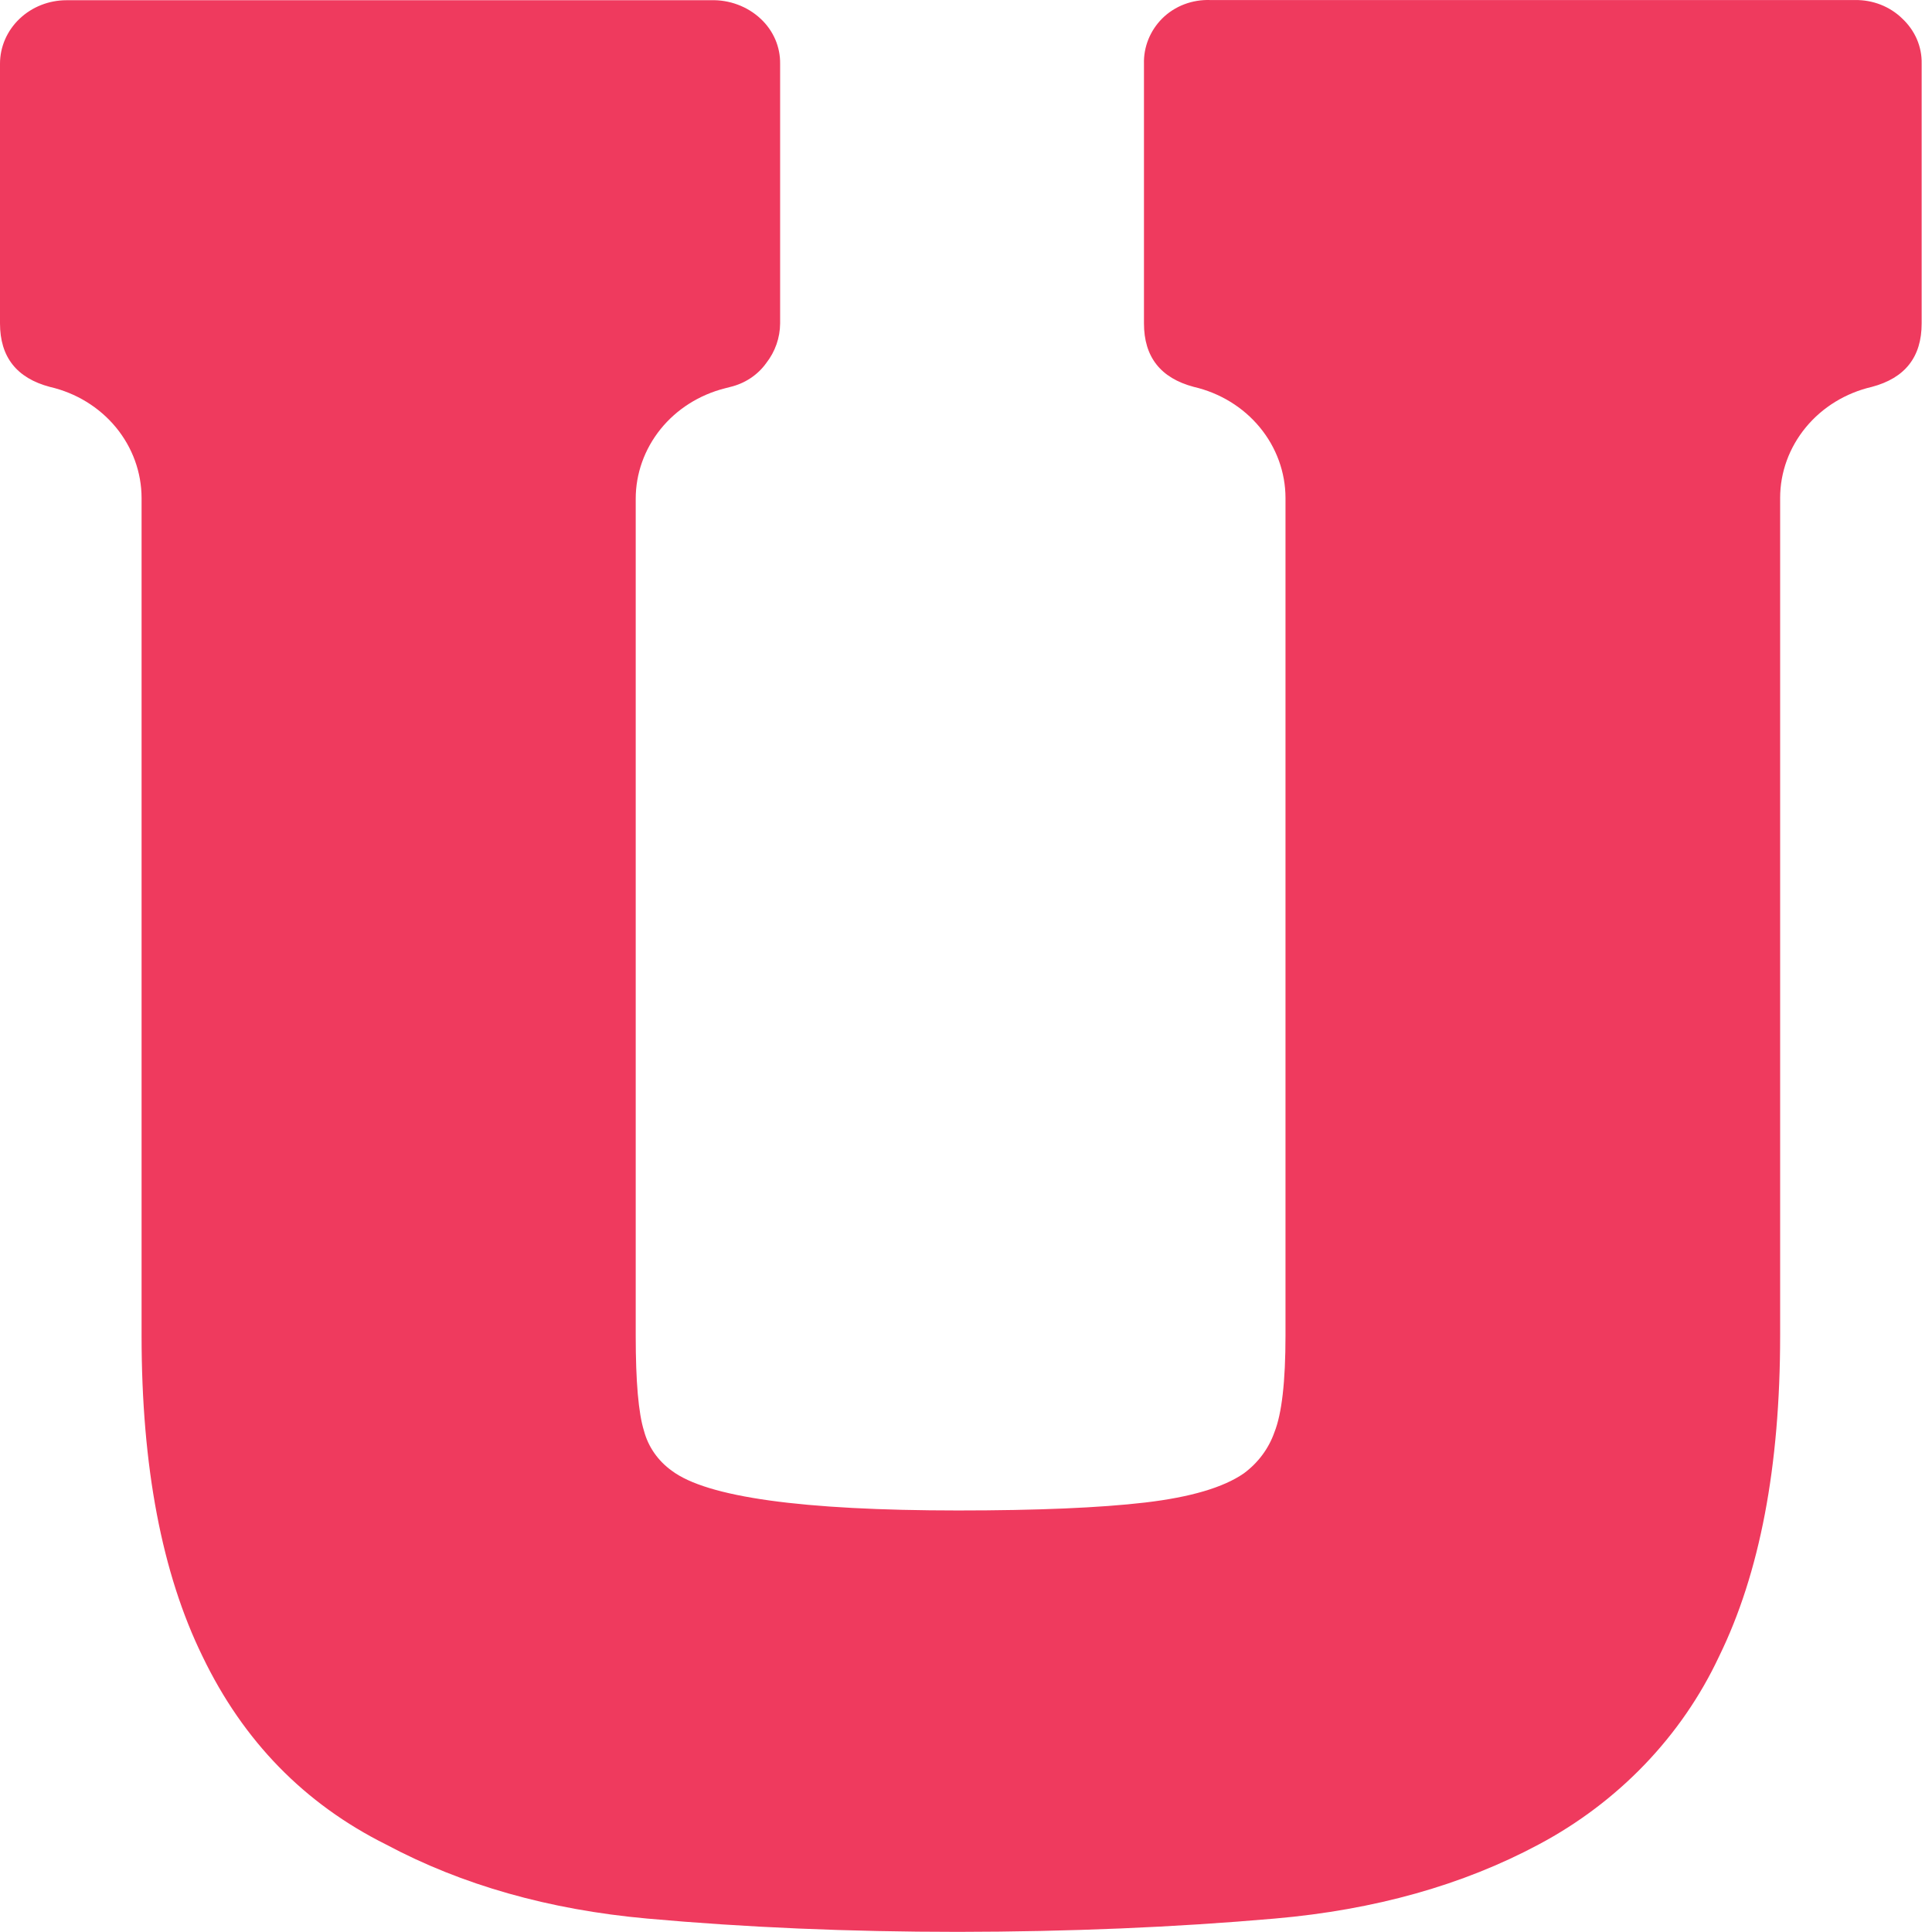 <svg width="43" height="43" viewBox="0 0 43 43" fill="none" xmlns="http://www.w3.org/2000/svg">
<path d="M42.337 0.412C42.477 0.543 42.588 0.699 42.663 0.871C42.737 1.044 42.774 1.229 42.77 1.415V7.198C42.77 7.945 42.4 8.416 41.66 8.611C41.079 8.746 40.562 9.062 40.192 9.511C39.822 9.959 39.62 10.513 39.62 11.083V29.727C39.62 32.638 39.167 35.017 38.262 36.864C37.432 38.637 36.023 40.107 34.245 41.053C32.555 41.957 30.598 42.507 28.373 42.701C26.148 42.896 23.799 42.994 21.325 42.997C18.893 42.997 16.586 42.898 14.403 42.701C12.22 42.504 10.283 41.955 8.593 41.053C6.775 40.146 5.414 38.75 4.508 36.867C3.603 35.019 3.151 32.64 3.151 29.73V11.083C3.15 10.513 2.949 9.959 2.579 9.51C2.209 9.062 1.692 8.745 1.11 8.611V8.611C0.37 8.415 0 7.944 0 7.198V1.418C0 1.043 0.156 0.684 0.434 0.419C0.711 0.154 1.088 0.005 1.48 0.005H15.819C16.024 -0.002 16.228 0.032 16.419 0.103C16.61 0.174 16.784 0.281 16.93 0.418C17.07 0.548 17.18 0.704 17.255 0.877C17.329 1.049 17.366 1.235 17.363 1.421V7.198C17.361 7.517 17.253 7.827 17.053 8.082C16.863 8.347 16.577 8.536 16.25 8.613L16.134 8.643C15.565 8.787 15.061 9.106 14.702 9.551C14.343 9.997 14.148 10.543 14.149 11.105V29.73C14.149 30.75 14.21 31.456 14.334 31.849C14.428 32.202 14.646 32.514 14.951 32.733C15.733 33.322 17.855 33.617 21.317 33.618C23.088 33.618 24.479 33.559 25.489 33.441C26.499 33.322 27.231 33.106 27.684 32.792C28.001 32.558 28.237 32.24 28.364 31.878C28.529 31.465 28.611 30.748 28.611 29.725V11.083C28.61 10.513 28.409 9.959 28.039 9.511C27.669 9.062 27.152 8.746 26.571 8.611V8.611C25.831 8.415 25.461 7.944 25.461 7.198V1.418C25.451 1.046 25.596 0.685 25.863 0.415C26.002 0.276 26.171 0.167 26.357 0.096C26.544 0.025 26.744 -0.007 26.945 0.001H41.286C41.482 -0.002 41.676 0.033 41.856 0.103C42.037 0.174 42.201 0.279 42.337 0.412V0.412Z" fill="#EF3A5E"/>
</svg>
